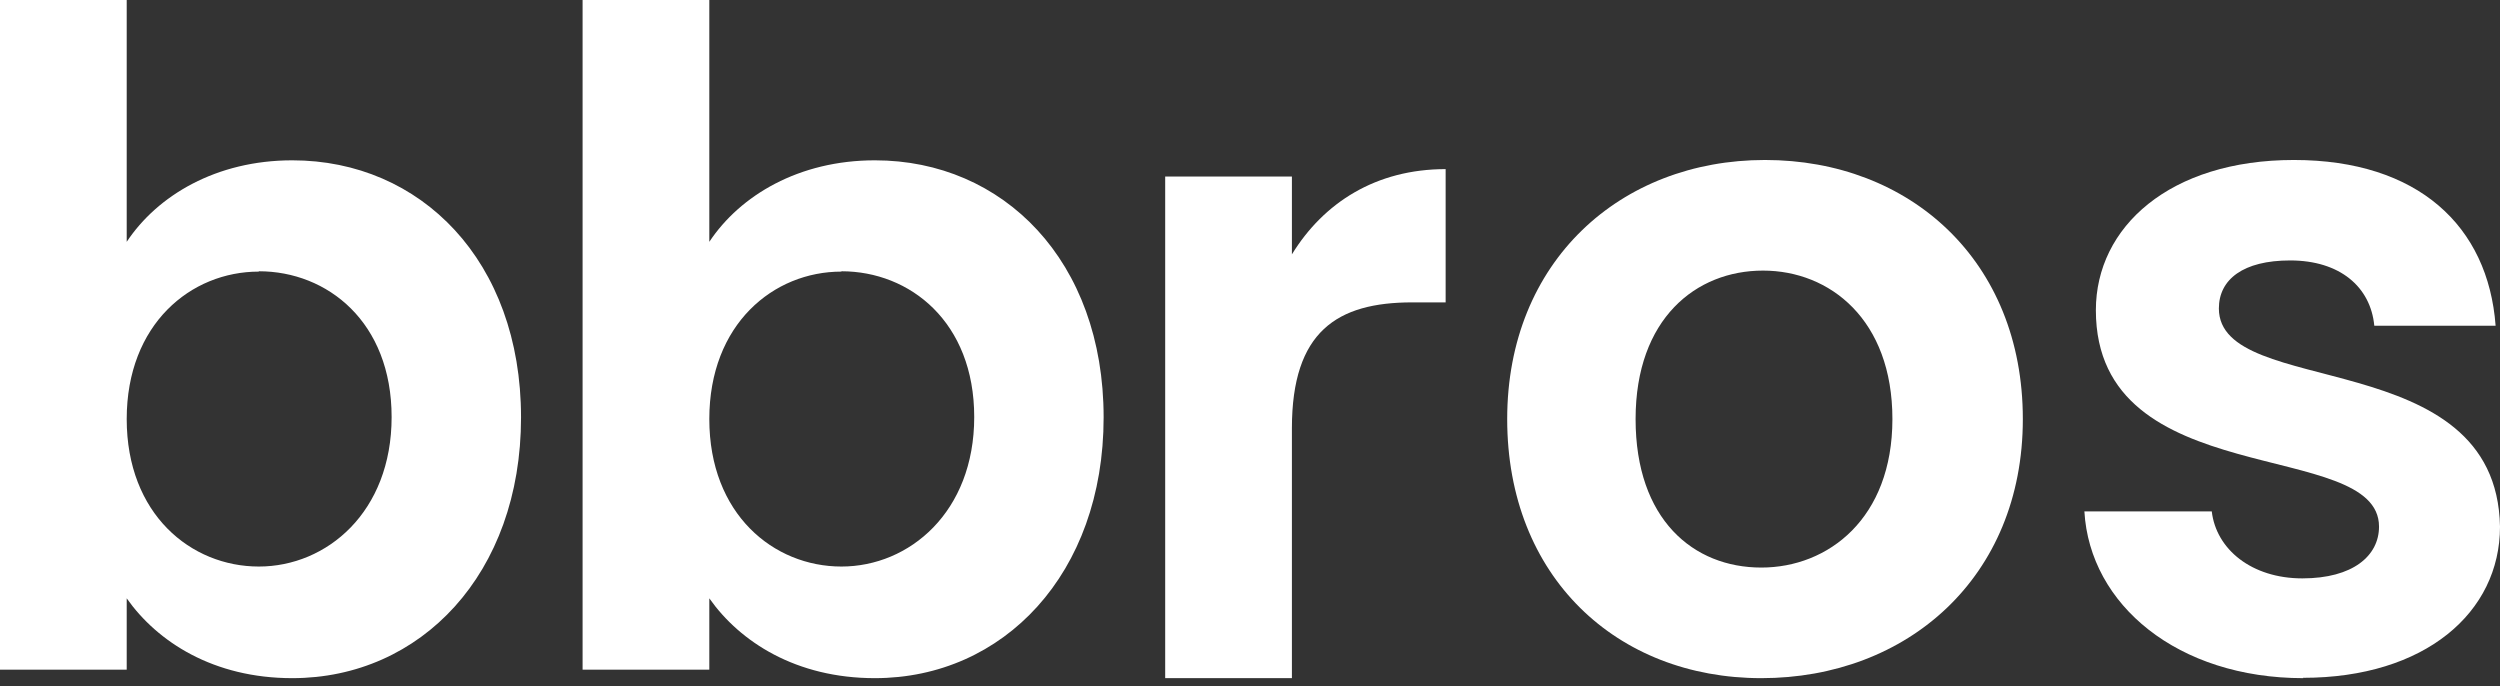 <svg width="164" height="45" viewBox="0 0 164 45" fill="none" xmlns="http://www.w3.org/2000/svg">
<rect x="0" y="0" width="164" height="45" fill="#333333" stroke="none"/>
<path d="M19.174 10.517C27.597 10.517 34.18 17.107 34.18 27.38C34.18 37.653 27.597 44.487 19.174 44.487C14.009 44.487 10.329 42.113 8.312 39.251V43.932H0V0H8.312V15.864C10.329 12.825 14.186 10.517 19.174 10.517ZM16.979 17.817C12.524 17.817 8.312 21.256 8.312 27.491C8.312 33.726 12.524 37.165 16.979 37.165C21.435 37.165 25.69 33.593 25.69 27.358C25.69 21.123 21.479 17.795 16.979 17.795V17.817Z" fill="white"/>
<path d="M57.392 10.517C65.815 10.517 72.398 17.107 72.398 27.38C72.398 37.653 65.815 44.487 57.392 44.487C52.227 44.487 48.548 42.113 46.531 39.251V43.932H38.218V0H46.531V15.864C48.548 12.825 52.404 10.517 57.392 10.517ZM55.197 17.817C50.742 17.817 46.531 21.256 46.531 27.491C46.531 33.726 50.742 37.165 55.197 37.165C59.653 37.165 63.909 33.593 63.909 27.358C63.909 21.123 59.697 17.795 55.197 17.795V17.817Z" fill="white"/>
<path d="M84.749 44.487H76.436V11.582H84.749V16.686C86.832 13.291 90.268 11.094 94.834 11.094V19.836H92.64C87.719 19.836 84.749 21.744 84.749 28.09V44.487Z" fill="white"/>
<path d="M115.541 44.487C106.054 44.487 98.872 37.831 98.872 27.491C98.872 17.152 106.298 10.495 115.785 10.495C125.272 10.495 132.698 17.085 132.698 27.491C132.698 37.898 125.095 44.487 115.541 44.487ZM115.541 37.232C119.93 37.232 124.142 34.014 124.142 27.491C124.142 20.968 120.041 17.751 115.652 17.751C111.263 17.751 107.295 20.901 107.295 27.491C107.295 34.081 111.086 37.232 115.541 37.232Z" fill="white"/>
<path d="M151.099 44.487C142.854 44.487 137.09 39.672 136.736 33.549H145.092C145.38 36.034 147.708 37.942 151.033 37.942C154.358 37.942 156.064 36.455 156.064 34.547C156.064 28.667 137.489 32.417 137.489 20.347C137.489 14.888 142.344 10.495 150.479 10.495C158.614 10.495 163.224 14.822 163.712 21.367H155.754C155.51 18.816 153.493 17.085 150.235 17.085C147.154 17.085 145.558 18.328 145.558 20.236C145.558 26.227 163.778 22.499 164 34.547C164 40.183 159.079 44.465 151.077 44.465L151.099 44.487Z" fill="white"/>
</svg>
 